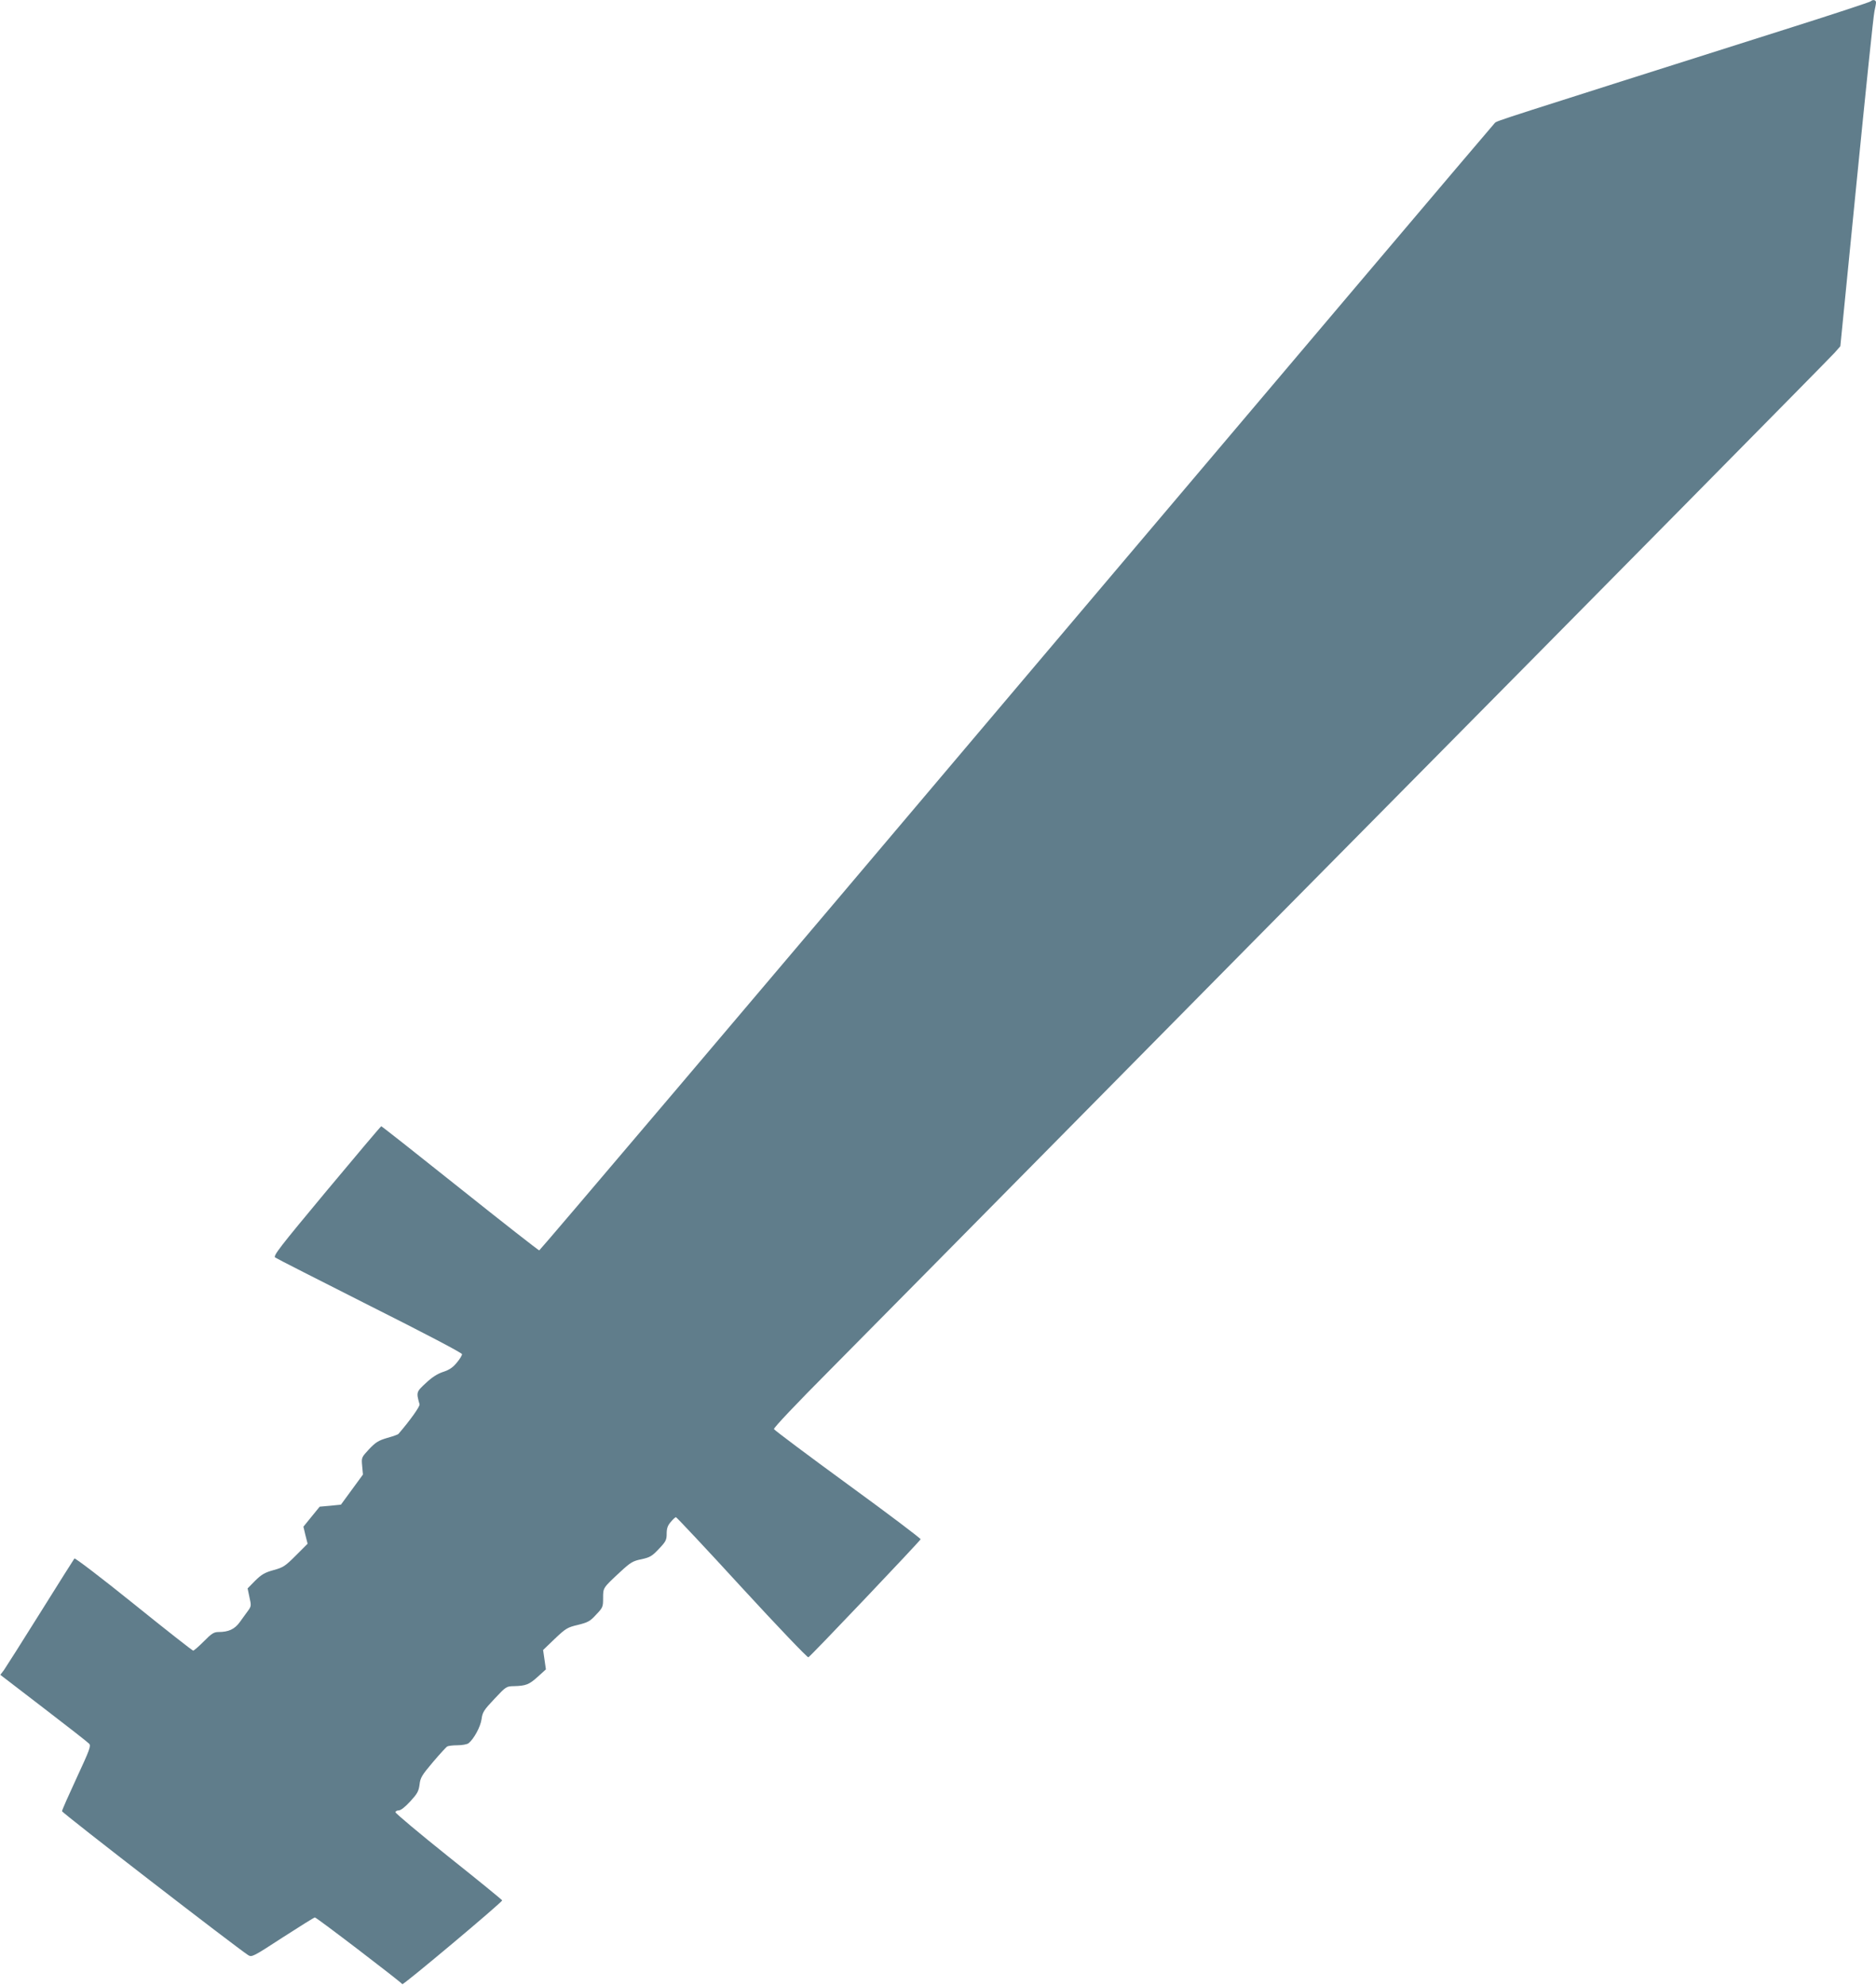 <?xml version="1.0" standalone="no"?>
<!DOCTYPE svg PUBLIC "-//W3C//DTD SVG 20010904//EN"
 "http://www.w3.org/TR/2001/REC-SVG-20010904/DTD/svg10.dtd">
<svg version="1.0" xmlns="http://www.w3.org/2000/svg"
 width="1210pt" height="1280pt" viewBox="0 0 1210 1280"
 preserveAspectRatio="xMidYMid meet">
<g transform="translate(0,1280) scale(0.1,-0.1)"
fill="#607d8b" stroke="none">
<path d="M12065 12791 c-6 -5 -233 -80 -505 -166 -1930 -612 -1900 -602 -1918
-617 -8 -7 -1396 -1645 -3085 -3640 -1688 -1996 -3074 -3628 -3079 -3628 -5 0
-235 180 -511 400 -276 220 -504 400 -508 400 -3 0 -162 -188 -353 -417 -304
-365 -346 -419 -331 -429 9 -7 284 -146 610 -311 357 -179 595 -304 595 -312
0 -8 -15 -33 -34 -55 -25 -31 -48 -46 -87 -59 -37 -12 -73 -35 -112 -72 -62
-57 -63 -59 -41 -137 4 -13 -61 -104 -136 -191 -3 -4 -36 -16 -73 -26 -57 -17
-74 -28 -117 -73 -49 -53 -49 -53 -44 -108 l5 -55 -71 -97 -71 -97 -69 -7 -68
-6 -53 -65 -52 -64 13 -55 14 -55 -76 -76 c-68 -68 -81 -77 -144 -94 -57 -16
-77 -28 -118 -68 l-49 -50 12 -57 c12 -53 12 -58 -10 -88 -12 -17 -37 -50 -53
-73 -33 -45 -72 -63 -136 -63 -30 0 -45 -9 -95 -60 -33 -33 -64 -60 -69 -60
-5 0 -177 135 -383 301 -206 166 -378 297 -383 293 -4 -5 -103 -162 -220 -349
-117 -187 -223 -354 -235 -371 l-23 -30 279 -214 c154 -118 286 -221 294 -230
13 -14 3 -40 -80 -219 -52 -112 -95 -209 -95 -216 0 -11 1126 -880 1201 -928
23 -14 30 -11 222 114 110 71 203 129 208 129 11 0 554 -415 564 -430 5 -8
643 527 644 540 0 3 -154 129 -344 280 -189 151 -344 281 -344 288 -1 6 9 12
20 12 14 0 42 22 75 58 45 49 54 64 60 108 5 45 15 61 86 145 44 52 86 97 92
101 6 4 36 8 67 8 30 0 62 6 71 13 35 28 77 106 84 155 6 45 14 58 83 131 75
80 77 81 126 82 77 2 98 10 154 61 l52 47 -9 63 -9 62 76 73 c71 67 81 73 149
89 64 16 78 23 117 66 43 45 45 50 45 106 0 68 -2 65 110 169 67 62 82 71 137
82 55 12 69 20 113 67 45 47 50 58 50 98 0 33 6 52 26 75 14 17 29 31 34 31 4
0 196 -204 425 -454 230 -250 423 -452 429 -449 14 6 720 749 724 761 1 5
-209 164 -469 353 -259 189 -474 350 -477 357 -3 8 143 162 365 385 203 205
949 959 1658 1677 709 718 1494 1512 1745 1765 1578 1594 3040 3074 3072 3110
l38 43 105 1058 c58 583 109 1078 115 1101 5 23 10 49 10 57 0 17 -20 21 -35
7z"/>
</g>
</svg>
